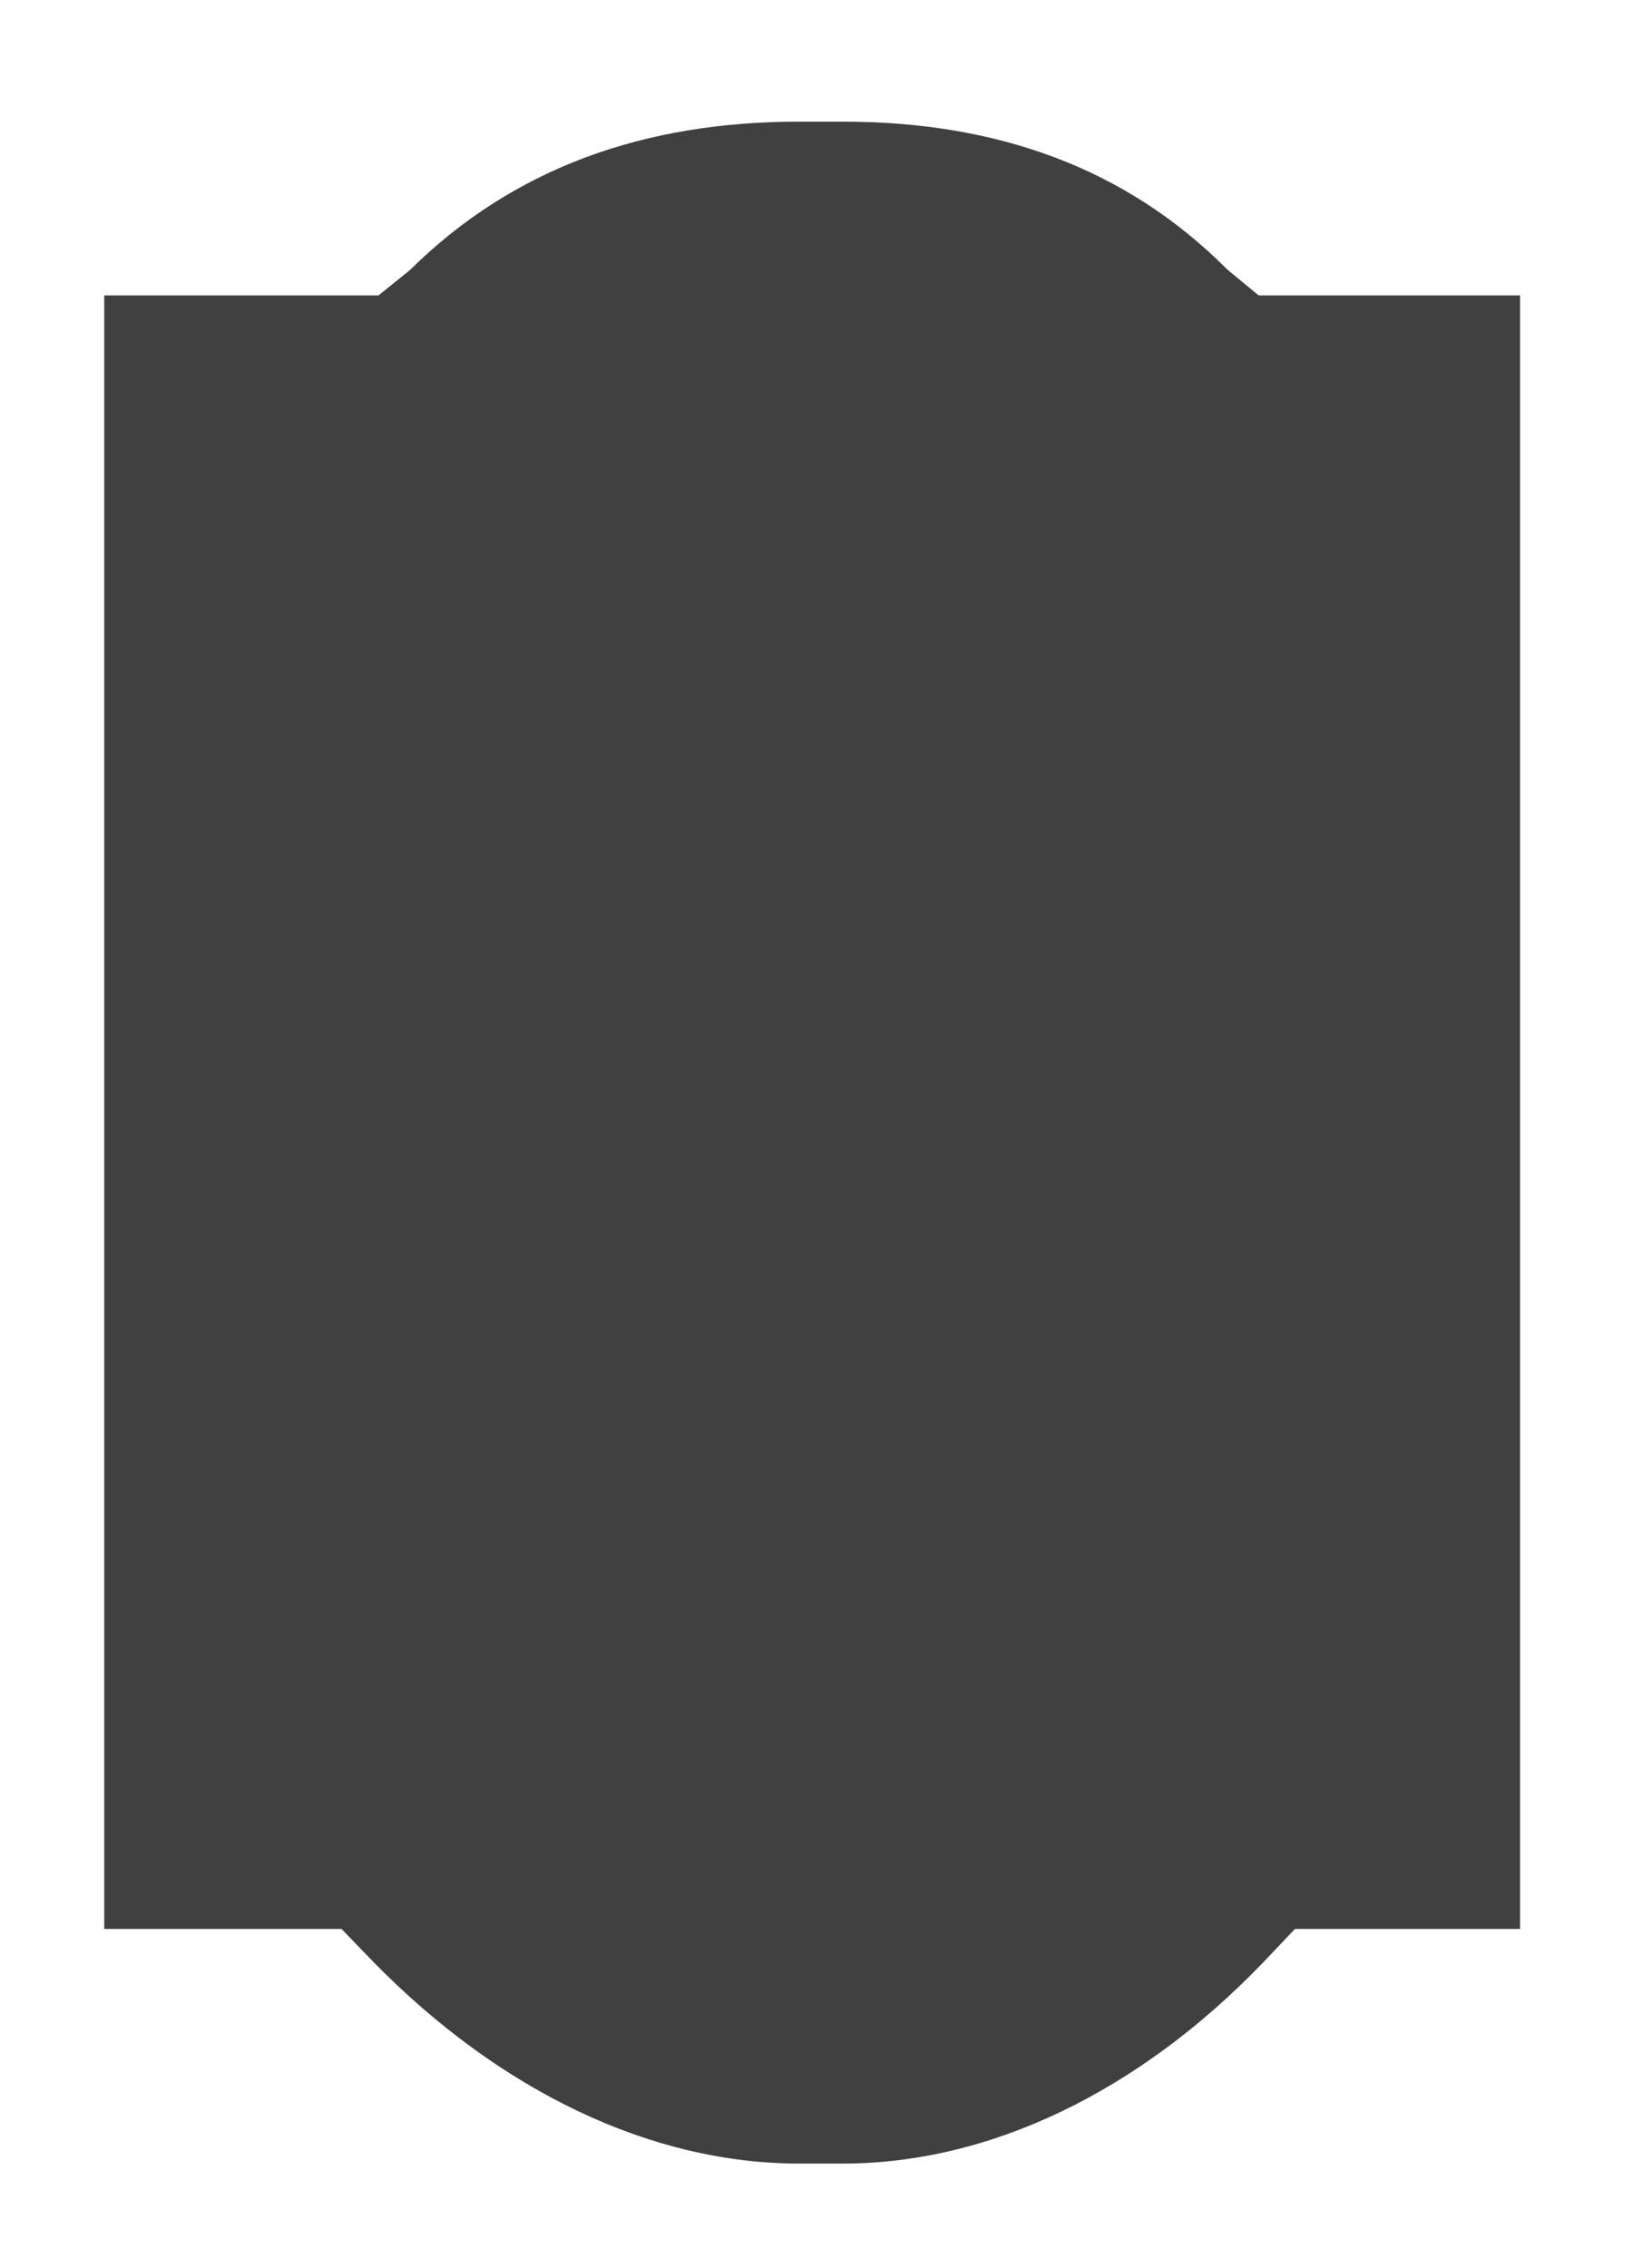 <?xml version="1.0" encoding="UTF-8" standalone="no"?>
<svg
   xmlns:dc="http://purl.org/dc/elements/1.1/"
   xmlns:cc="http://creativecommons.org/ns#"
   xmlns:rdf="http://www.w3.org/1999/02/22-rdf-syntax-ns#"
   xmlns:svg="http://www.w3.org/2000/svg"
   xmlns="http://www.w3.org/2000/svg"
   xmlns:sodipodi="http://sodipodi.sourceforge.net/DTD/sodipodi-0.dtd"
   xmlns:inkscape="http://www.inkscape.org/namespaces/inkscape"
   version="1.1"
   id="图层_1"
   x="0px"
   y="0px"
   width="144.062px"
   height="200px"
   viewBox="0 0 144.062 200"
   enable-background="new 0 0 144.062 200"
   xml:space="preserve"
   sodipodi:docname="badge-13.svg"
   inkscape:version="0.92.3 (2405546, 2018-03-11)"><defs
   id="defs11">
    
    
  </defs><sodipodi:namedview
   pagecolor="#ffffff"
   bordercolor="#666666"
   borderopacity="1"
   objecttolerance="10"
   gridtolerance="10"
   guidetolerance="10"
   inkscape:pageopacity="0"
   inkscape:pageshadow="2"
   inkscape:window-width="1440"
   inkscape:window-height="845"
   id="namedview9"
   showgrid="false"
   inkscape:zoom="1.18"
   inkscape:cx="-36.443578"
   inkscape:cy="100"
   inkscape:window-x="0"
   inkscape:window-y="27"
   inkscape:window-maximized="1"
   inkscape:current-layer="图层_1" />
  <path
   style="fill:#404040"
   inkscape:connector-curvature="0"
   id="path4"
   class="color c1"
   d="M 108.271,23.769 C 99.33,14.785 87.918,10.728 74.351,10.728 h -3.866 c -13.65,0 -25.202,4.076 -34.333,13.098 l -2.761,2.229 H 9.196 v 144.062 h 20.935 l 2.779,2.876 c 11.219,11.463 24.563,17.813 37.574,17.813 h 3.866 c 12.946,0 26.121,-6.328 37.098,-17.752 l 2.788,-2.938 H 134.1 V 26.054 h -23.059 z" />
</svg>